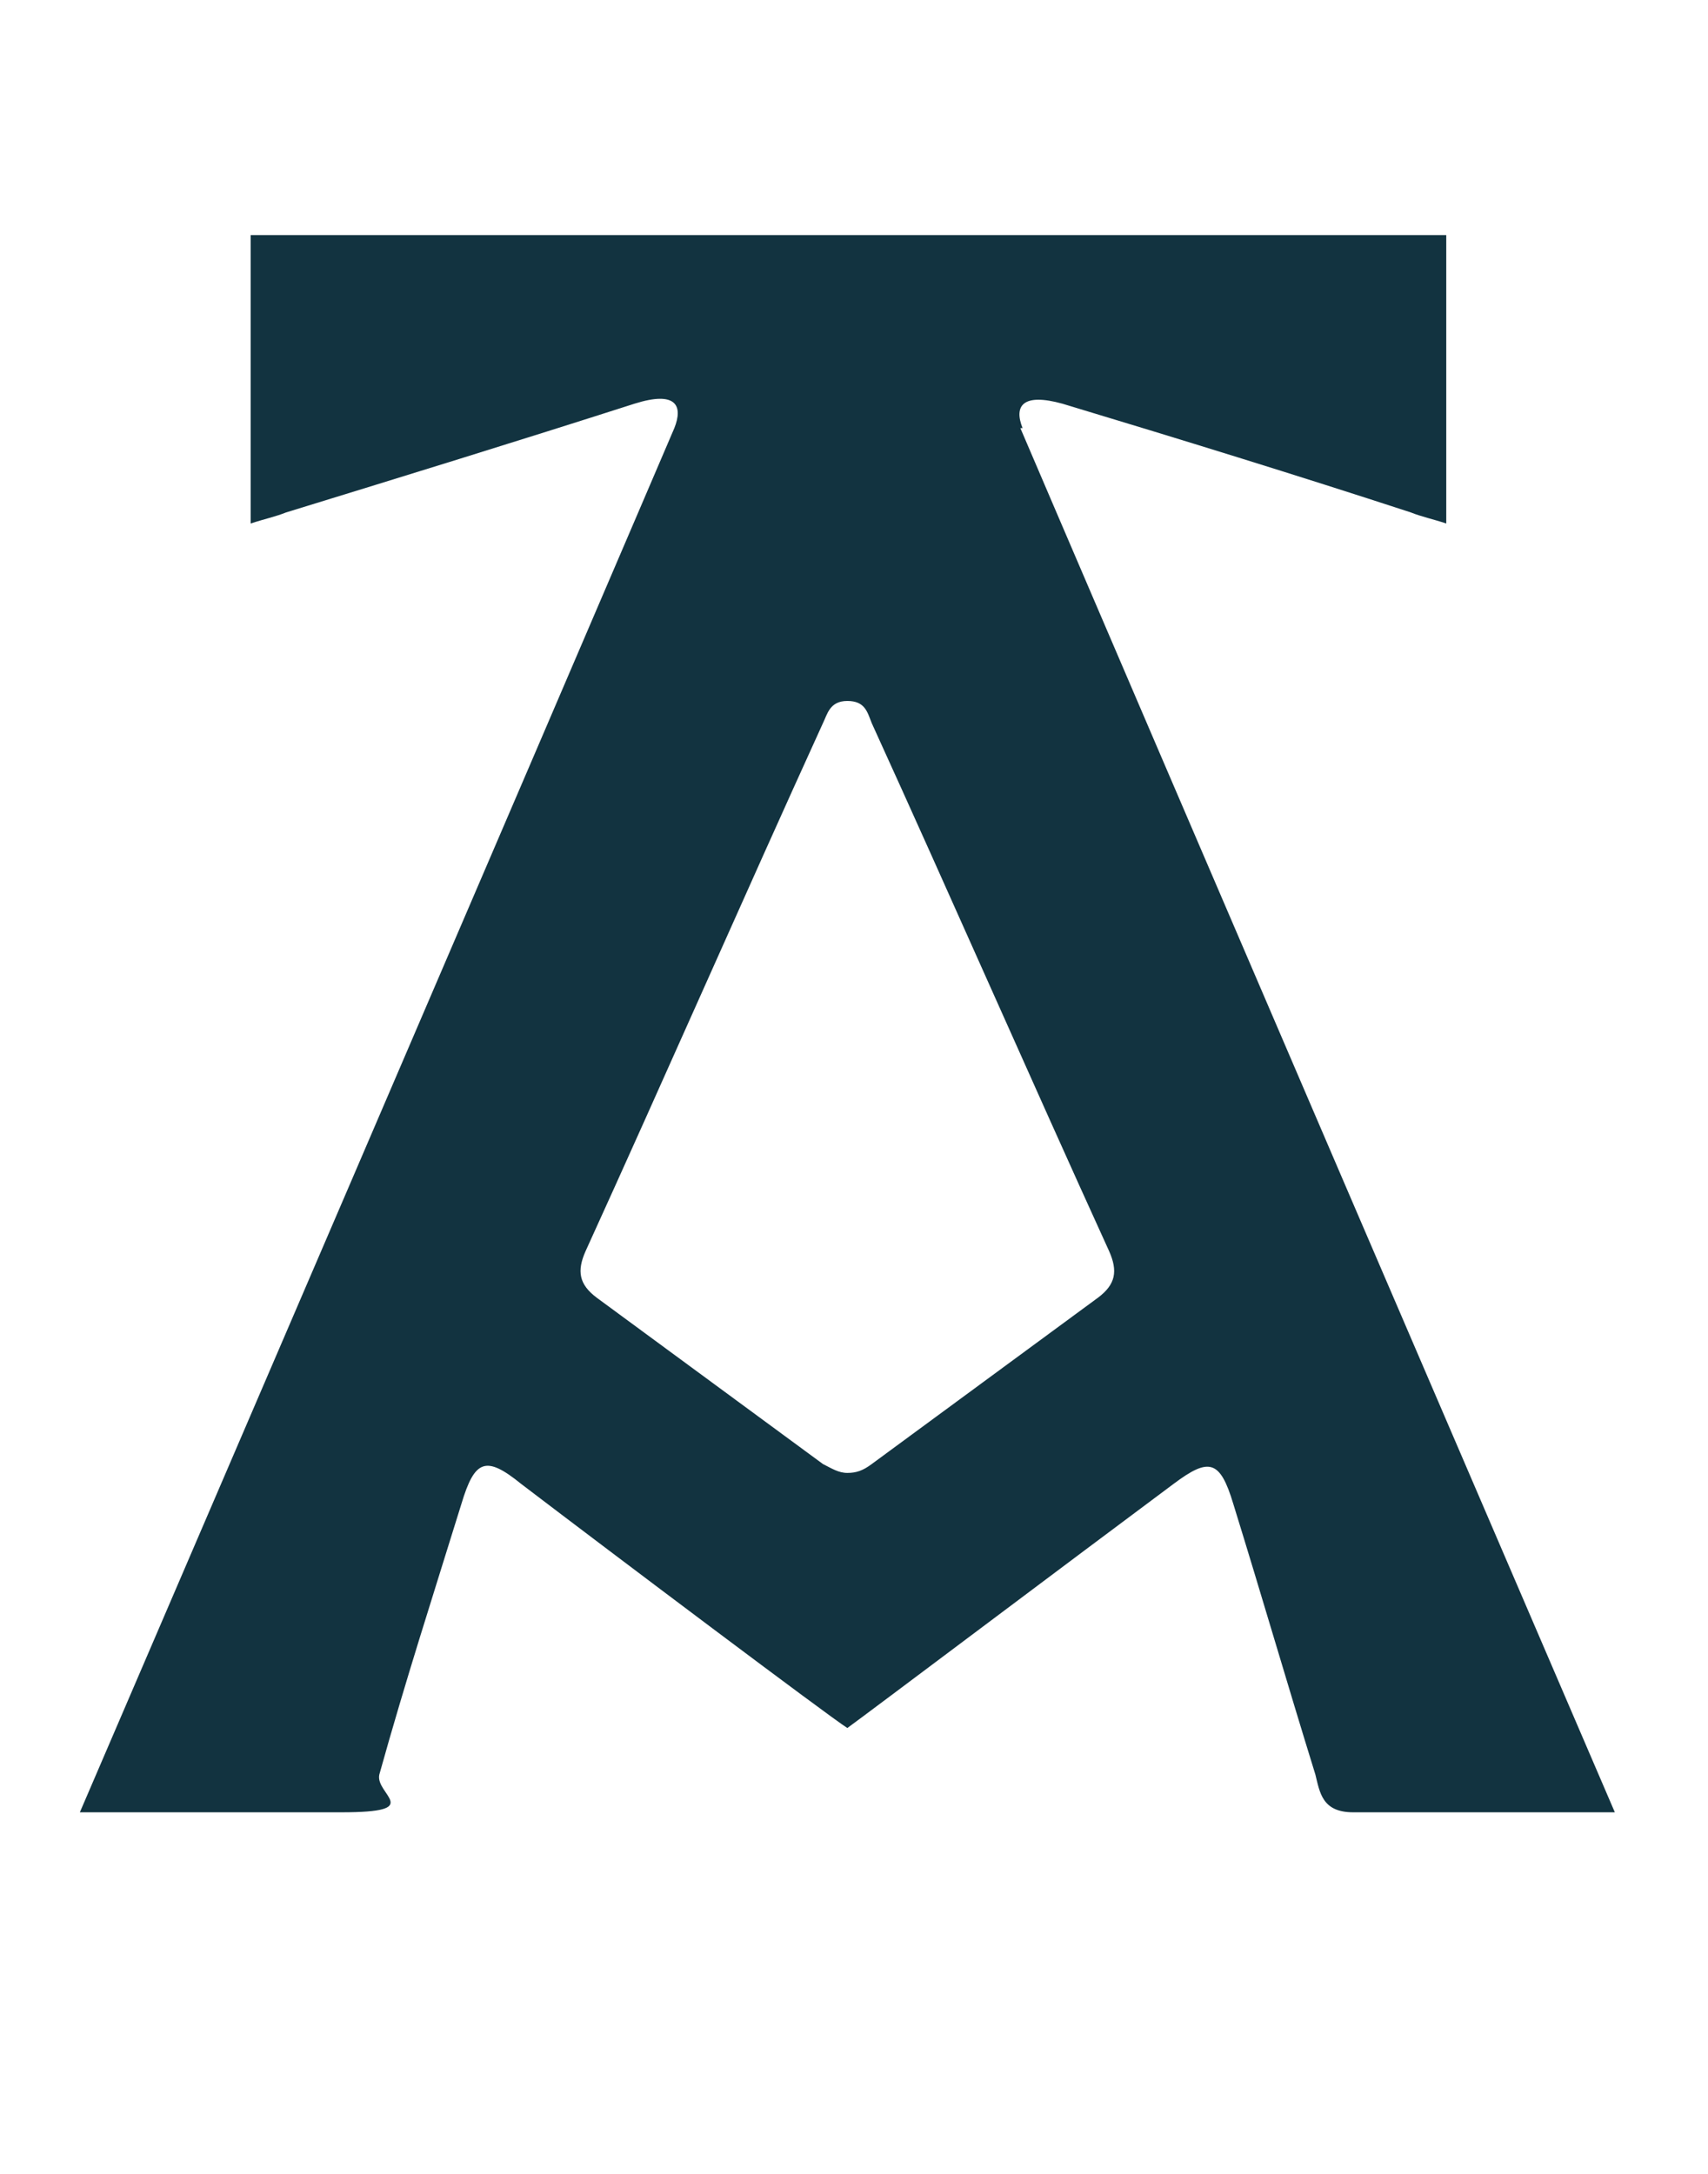 <svg xmlns="http://www.w3.org/2000/svg" xmlns:xlink="http://www.w3.org/1999/xlink" id="Calque_1" viewBox="0 0 77 98"><defs><style>      .st0 {        fill: none;      }      .st1 {        fill: #123340;      }      .st2 {        clip-path: url(#clippath);      }    </style><clipPath id="clippath"><rect class="st0" width="77" height="98"></rect></clipPath></defs><g class="st2"><path class="st1" d="M46.1,19.3c-.4-1,0-1.6,1.8-1.1,5.3,1.6,10.5,3.2,15.7,4.9.5.2,1,.3,1.6.5v-13H11.3v13c.6-.2,1.1-.3,1.6-.5,5.2-1.6,10.4-3.2,15.7-4.9,1.9-.6,2.2.1,1.8,1.1-.3.7-7.7,18-26.8,62.4,4.1,0,8,0,11.8,0s1.5-.8,1.7-1.7c1.2-4.3,2.4-8,3.7-12.2.6-2,1.1-2.2,2.7-.9,4.2,3.2,13.9,10.5,14.7,11h0s0,0,0,0c0,0,0,0,0,0h0c.7-.5,10.4-7.8,14.7-11,1.6-1.2,2.1-1.1,2.7.9,1.3,4.2,2.4,8,3.7,12.2.2.8.3,1.7,1.7,1.7,3.9,0,7.8,0,11.8,0-19.1-44.4-26.5-61.7-26.8-62.4h0ZM49.5,58.5c-3.4,2.5-6.8,5-10.2,7.5-.4.3-.7.4-1.1.4s-.7-.2-1.1-.4c-3.4-2.5-6.8-5-10.2-7.5-.8-.6-.9-1.2-.5-2.1,3.6-7.9,7.1-15.9,10.7-23.8.2-.4.3-1,1.1-1s.9.5,1.1,1c3.6,7.9,7.1,15.9,10.7,23.8.4.9.3,1.5-.5,2.1Z"></path></g></svg>
